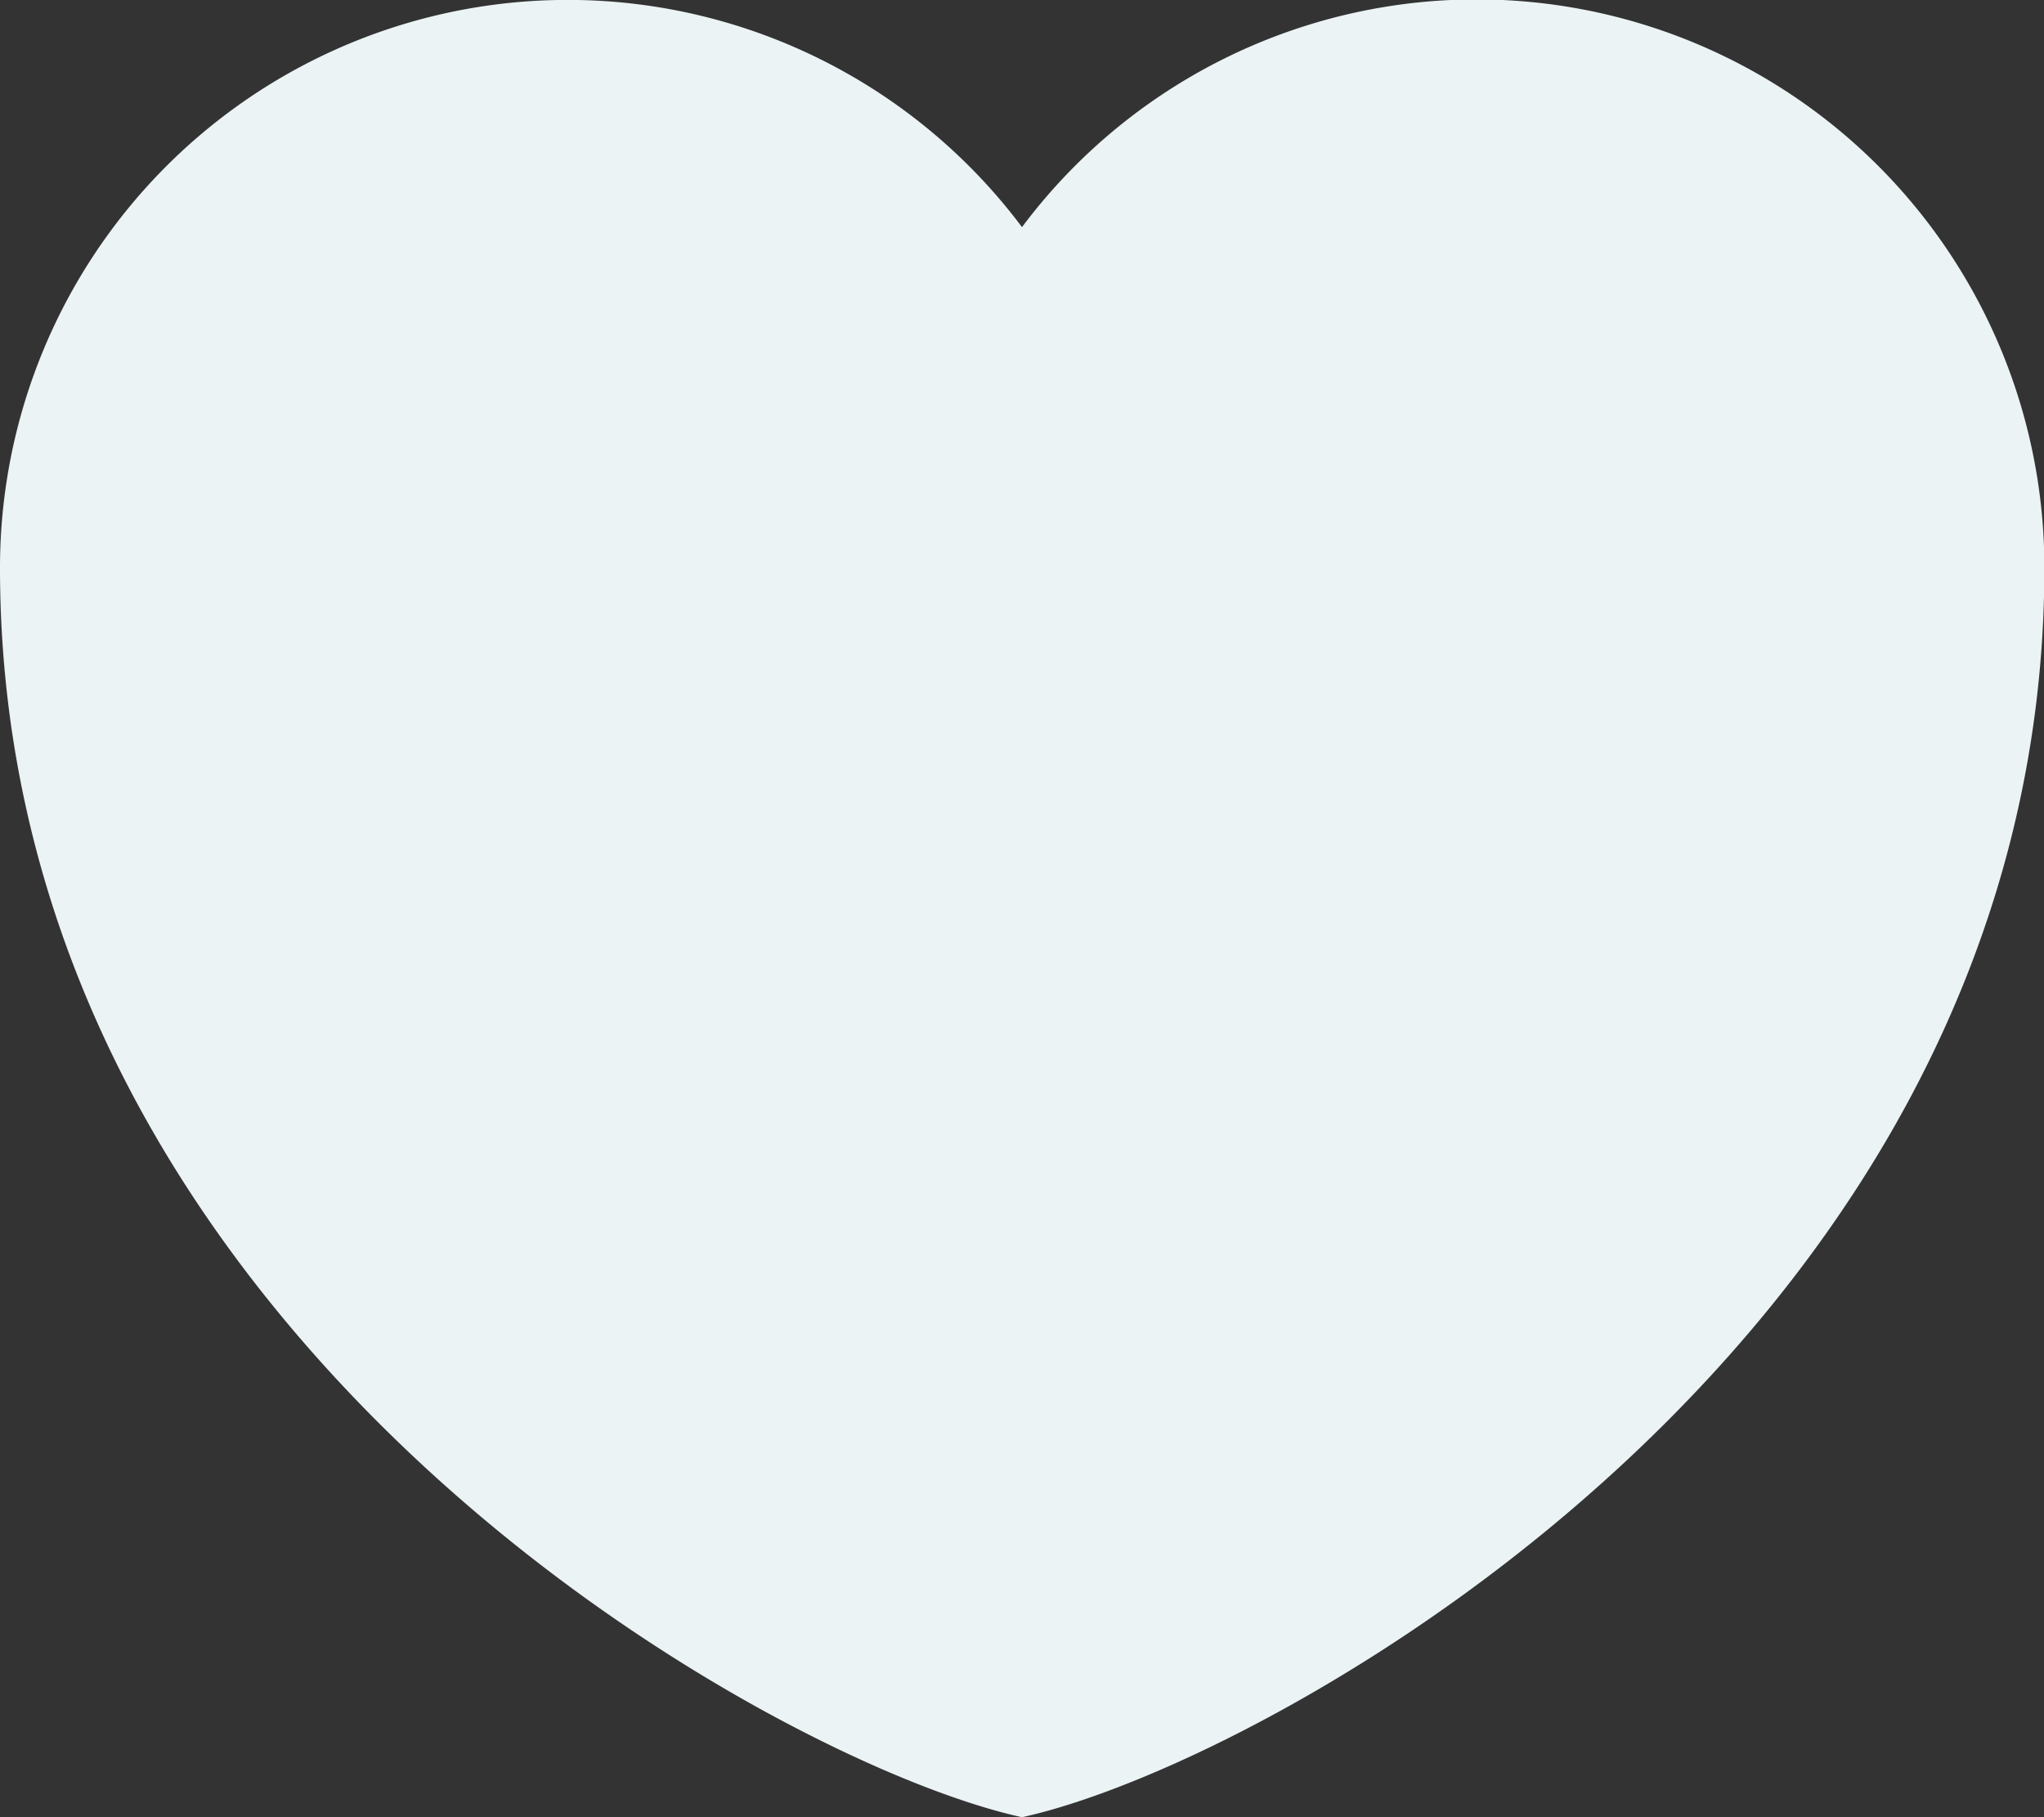 <svg xmlns="http://www.w3.org/2000/svg" width="22.296" height="19.819" viewBox="0 0 22.296 19.819">
    <rect x="0" y="0" width="22.296" height="19.819" fill="#333333" stroke="none"/>
    <path d="M15.648 25.819C12.916 25.224 4.5 20.567 4.5 12.193a6.193 6.193 0 0 1 11.148-3.716A6.193 6.193 0 0 1 26.8 12.193c0 8.374-8.42 13.031-11.152 13.626z" transform="translate(-4.5 -6)" style="fill:#ebf3f4;fill-rule:evenodd"/>
</svg>
